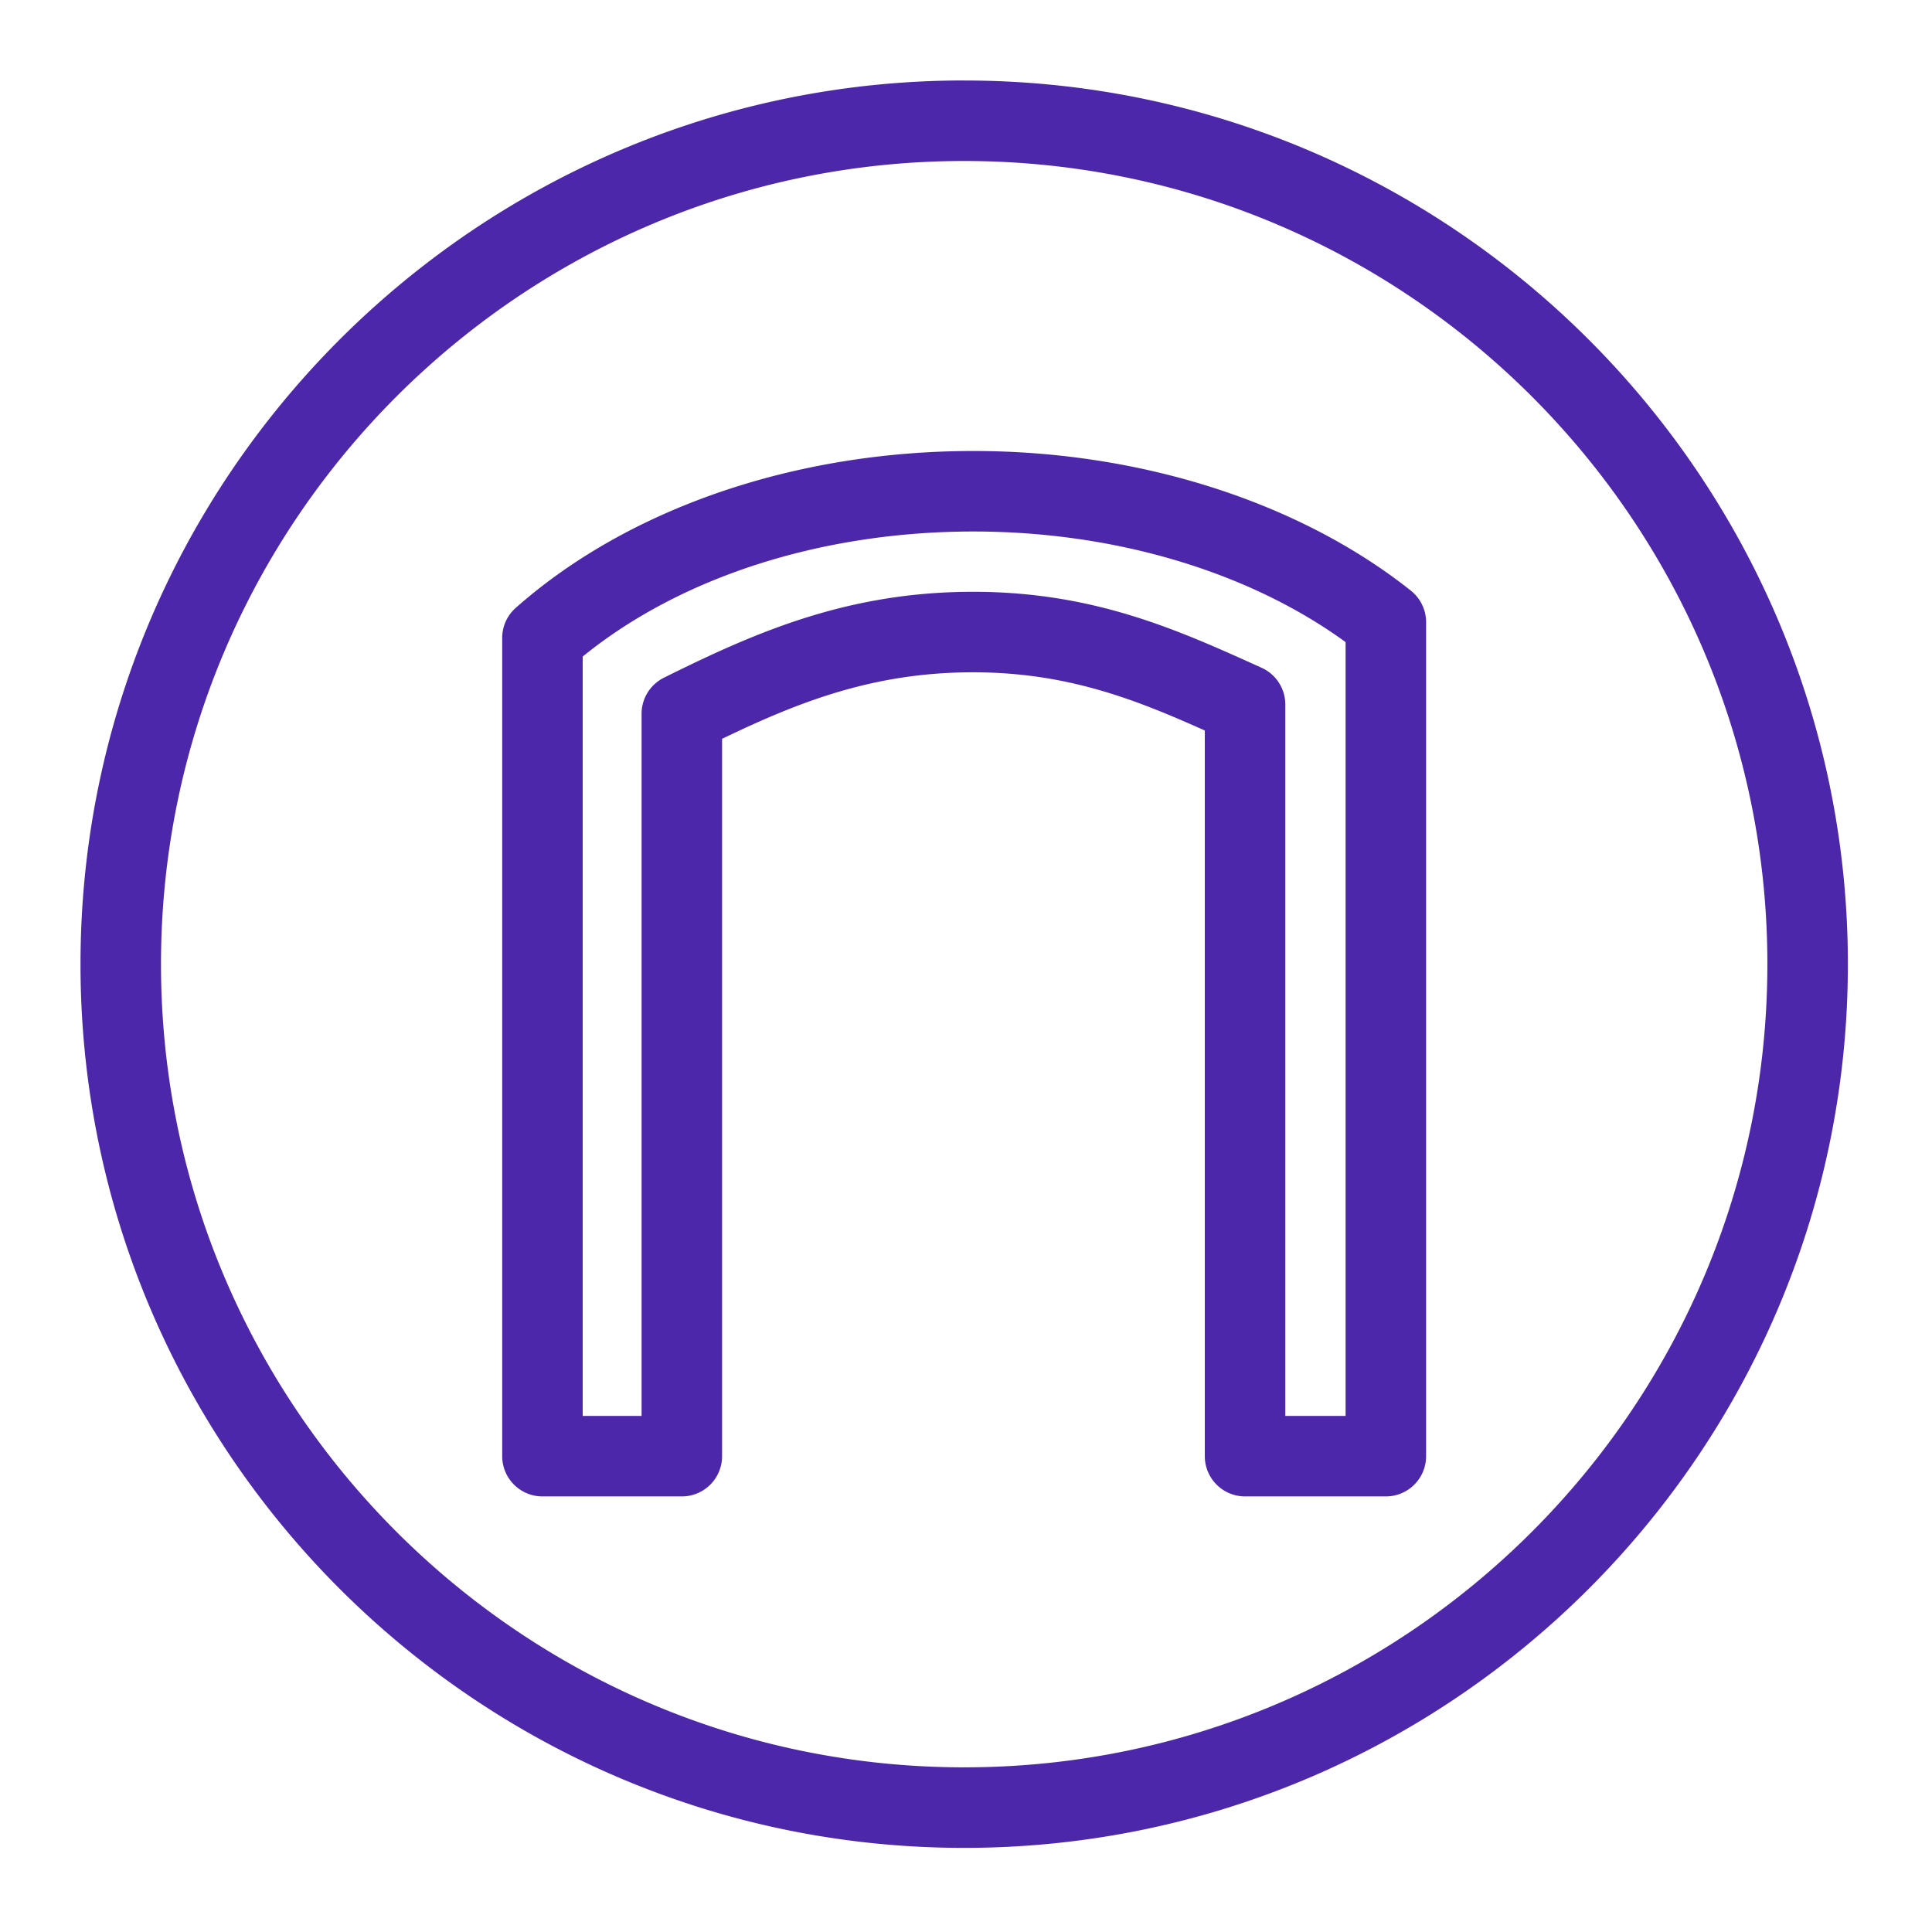 <svg xmlns="http://www.w3.org/2000/svg" viewBox="0 0 48 48"><path fill="#4D27AA" fill-rule="evenodd" d="M33.431 35.178h-1.498V17.502a1 1 0 0 0-.589-.911l-.092-.042c-2.009-.907-4.088-1.846-7.076-1.846-3.123 0-5.415 1.009-7.68 2.134a1 1 0 0 0-.556.896v17.445h-1.463V16.312c2.434-1.98 5.943-3.107 9.71-3.107 3.5 0 6.838.997 9.244 2.748v19.225Zm-9.245-23.973c-4.425 0-8.569 1.419-11.37 3.895a.997.997 0 0 0-.339.749v20.329a1 1 0 0 0 1 1h3.463a1 1 0 0 0 1-1V18.356c1.92-.927 3.78-1.653 6.236-1.653 2.335 0 4.033.675 5.757 1.446v18.029a1 1 0 0 0 1 1h3.498a1 1 0 0 0 1-1v-20.72c0-.304-.139-.592-.378-.783-2.774-2.205-6.735-3.47-10.867-3.47Zm-.232 32.704C12.952 43.909 4 34.957 4 23.954 4 12.95 12.952 4 23.954 4 34.957 4 43.91 12.95 43.91 23.954c0 11.003-8.952 19.955-19.955 19.955Zm0-41.91C11.848 2 2 11.85 2 23.955c0 12.107 9.85 21.955 21.955 21.955 12.106 0 21.955-9.848 21.955-21.955C45.91 11.849 36.06 2 23.954 2Z"/></svg>